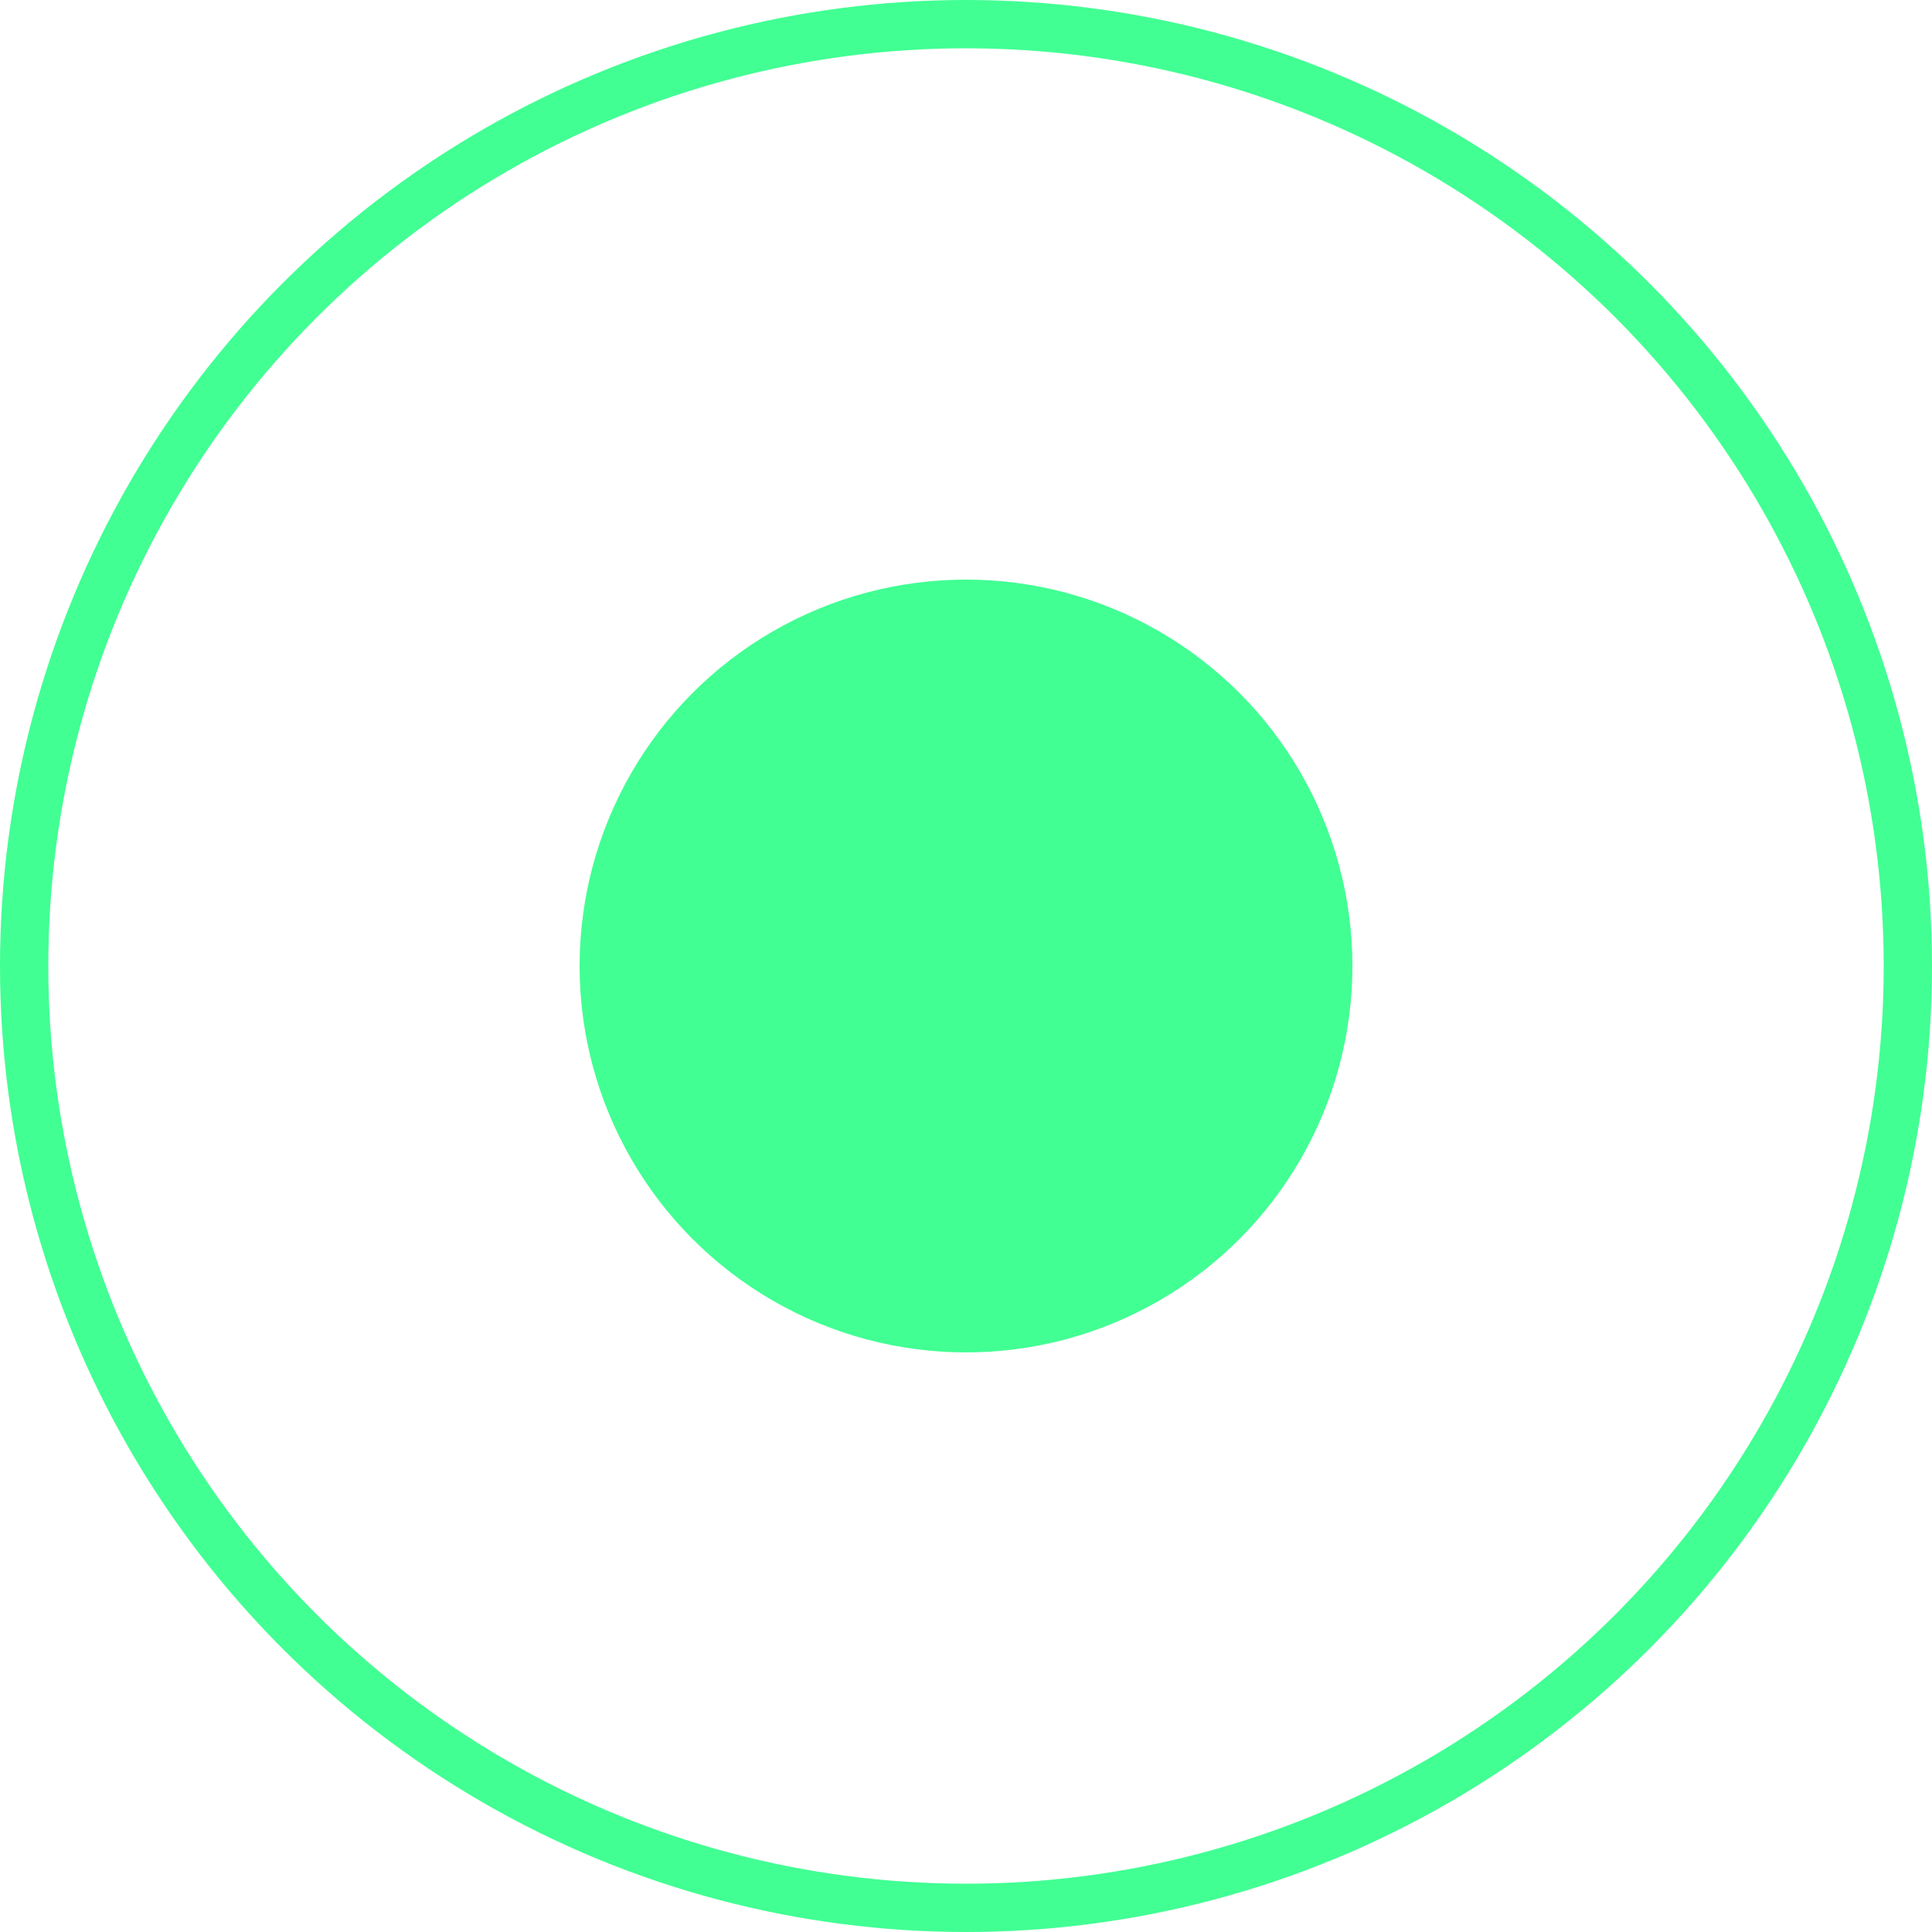 <?xml version="1.0" encoding="UTF-8"?> <svg xmlns="http://www.w3.org/2000/svg" width="20" height="20" viewBox="0 0 20 20" fill="none"><circle cx="4" cy="4" r="4" transform="matrix(-1 0 0 1 14 6)" fill="#41FF93"></circle><circle cx="10" cy="10" r="9.75" transform="matrix(-1 0 0 1 20 0)" stroke="#41FF93" stroke-width="0.5"></circle></svg> 